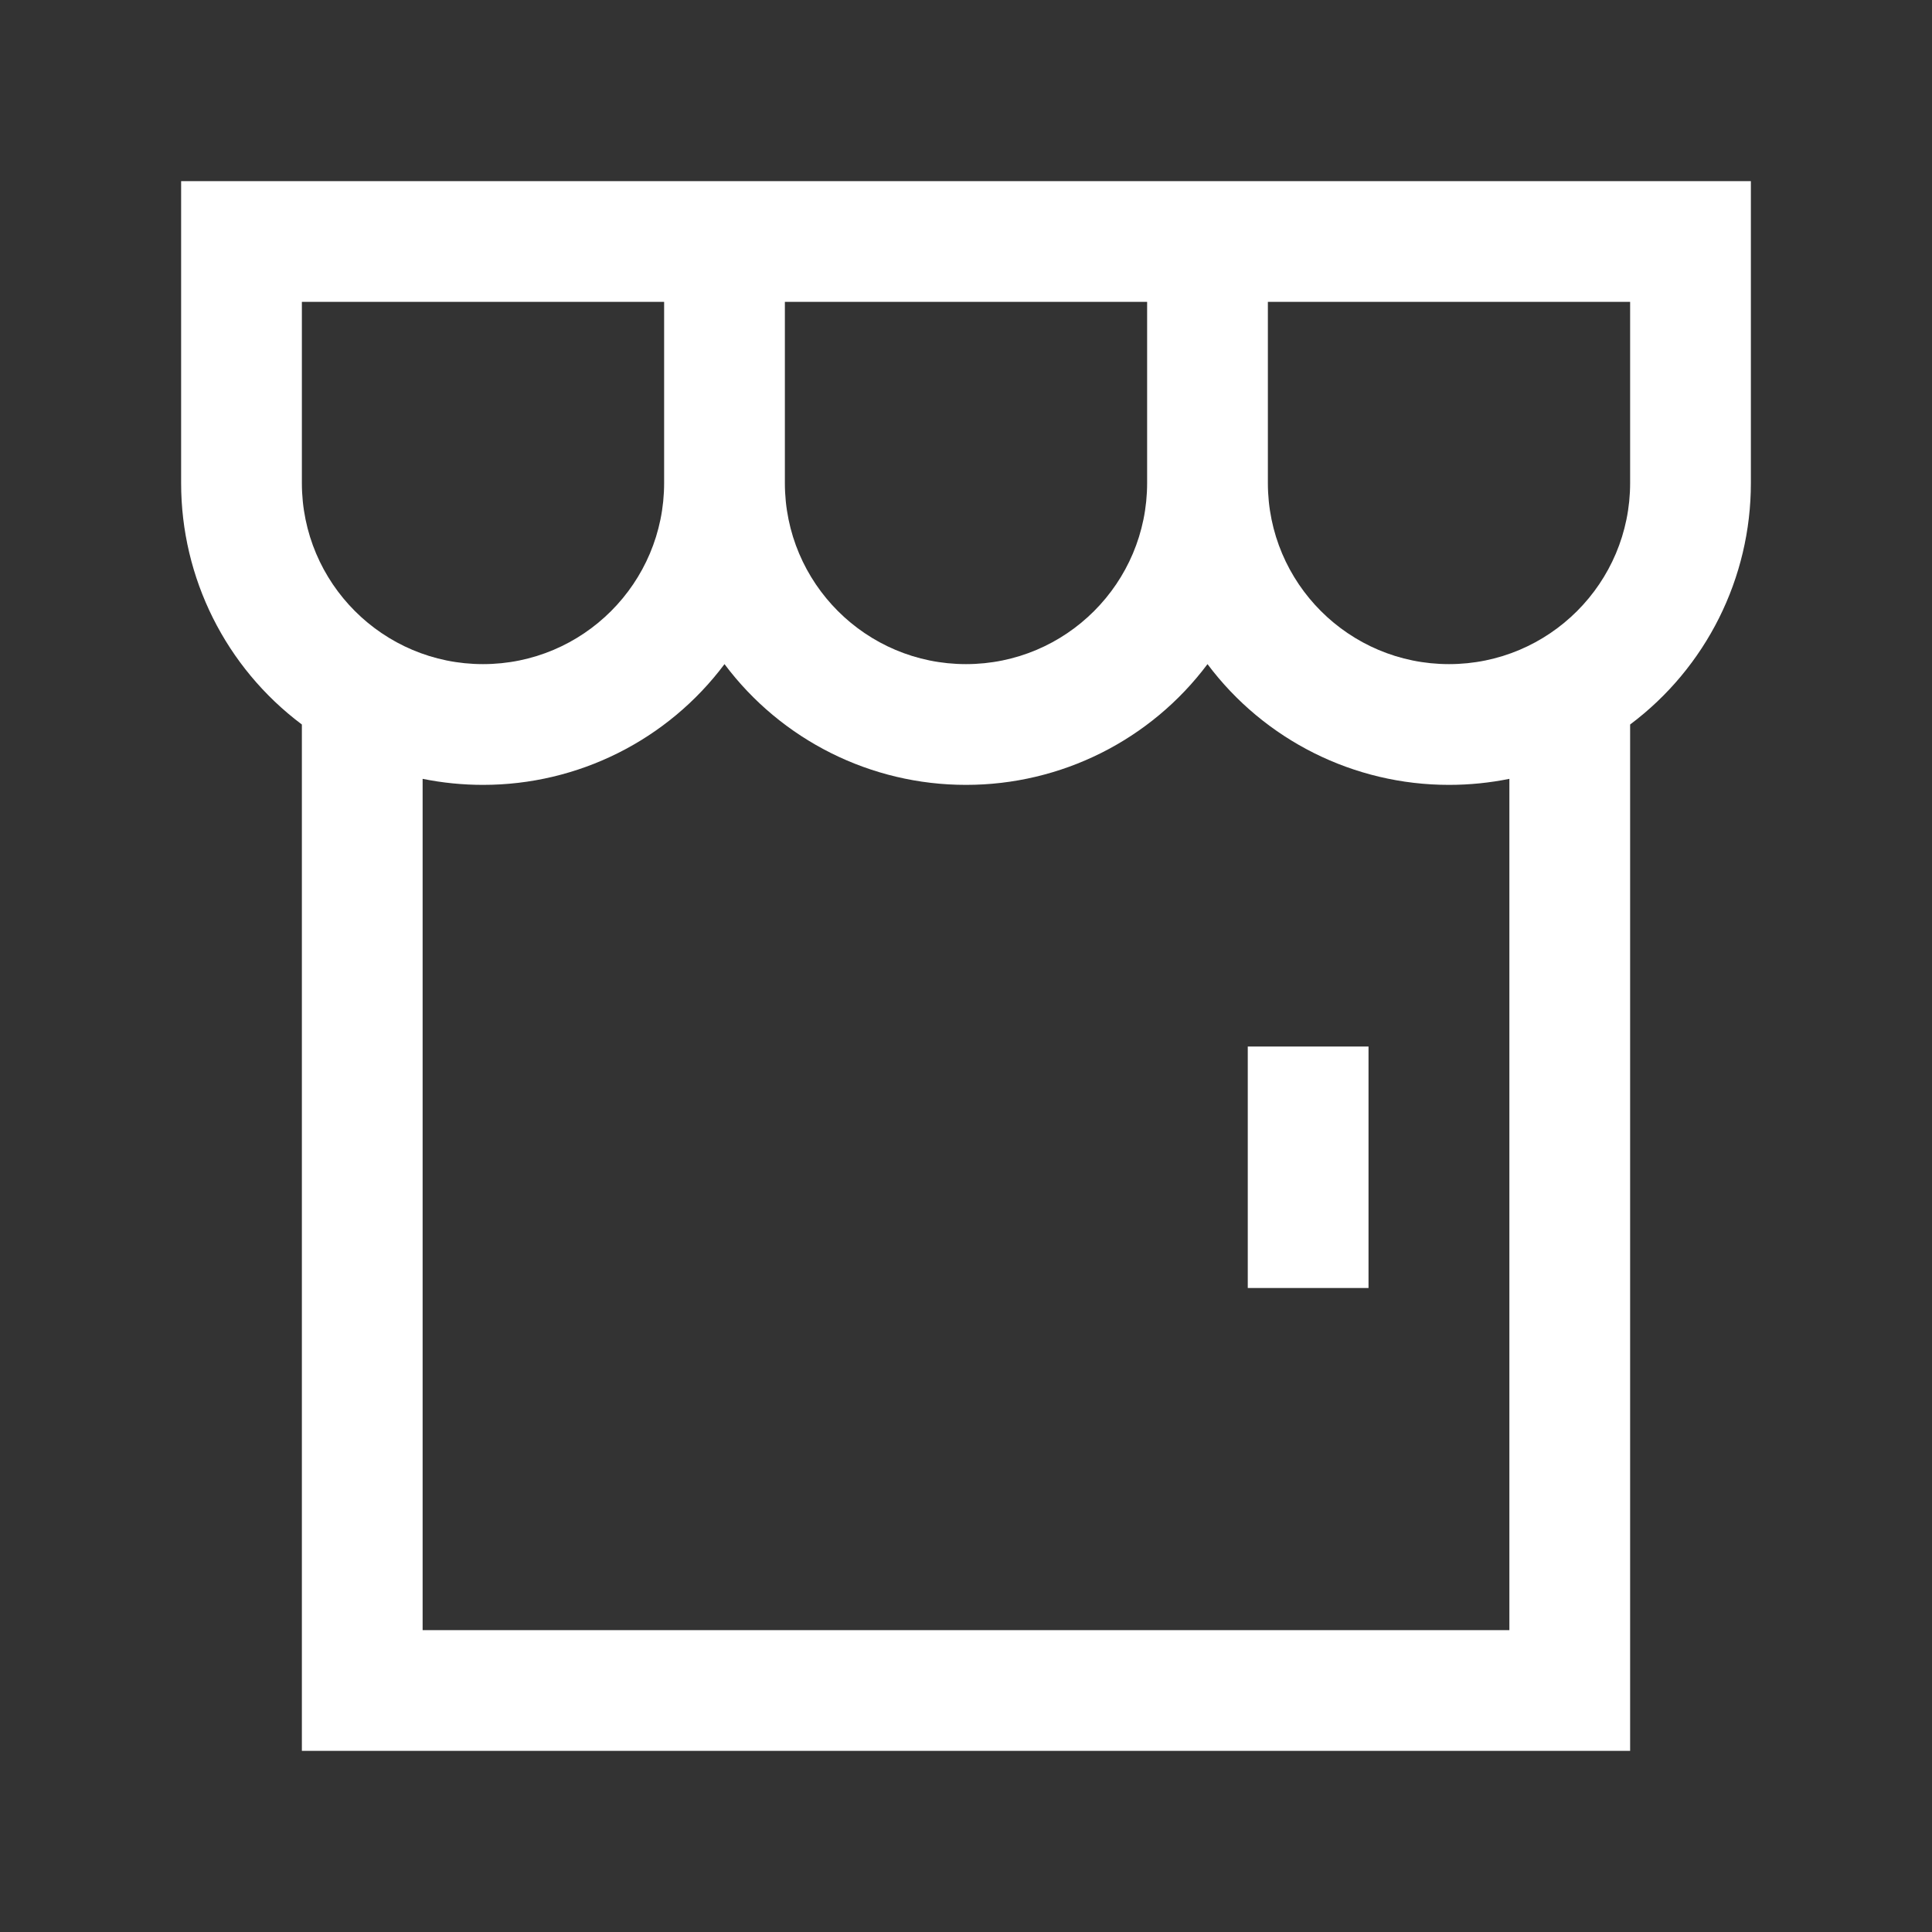 <svg xmlns="http://www.w3.org/2000/svg" xmlns:xlink="http://www.w3.org/1999/xlink" fill="none" version="1.1" width="64" height="64" viewBox="0 0 64 64"><rect x="0" y="0" width="64" height="64" fill="#333333" stroke="none"/><g style="mix-blend-mode:passthrough"><g style="opacity:0;mix-blend-mode:passthrough"><rect x="0" y="0" width="64" height="64" rx="0" fill="#FFFFFF" fill-opacity="1"/></g><g style="mix-blend-mode:passthrough"><path d="M10,24C7.48,22.113,5.998,19.148,6,16L6,6L58,6L58,16C58.002,19.148,56.52,22.113,54,24L54,58L10,58L10,24ZM10,10L22,10L22,16C22,19.314,19.314,22,16,22C12.686,22,10,19.314,10,16L10,10ZM38,10L38,16C38,19.314,35.314,22,32,22C28.686,22,26,19.314,26,16L26,10L38,10ZM48,22C44.686,22,42,19.314,42,16L42,10L54,10L54,16C54,19.314,51.314,22,48,22ZM14,25.8L14,54L50,54L50,25.8C49.353,25.931,48.685,26,48,26C44.852,26.002,41.887,24.52,40,22C38.113,24.52,35.148,26.002,32,26C28.852,26.002,25.887,24.52,24,22C22.113,24.52,19.148,26.002,16,26C15.328,26,14.658,25.933,14,25.8ZM45.334,34.667L41.334,34.667L41.334,42.667L45.334,42.667L45.334,34.667Z" fill-rule="evenodd" fill="#FFFFFF" fill-opacity="1"/></g></g></svg>